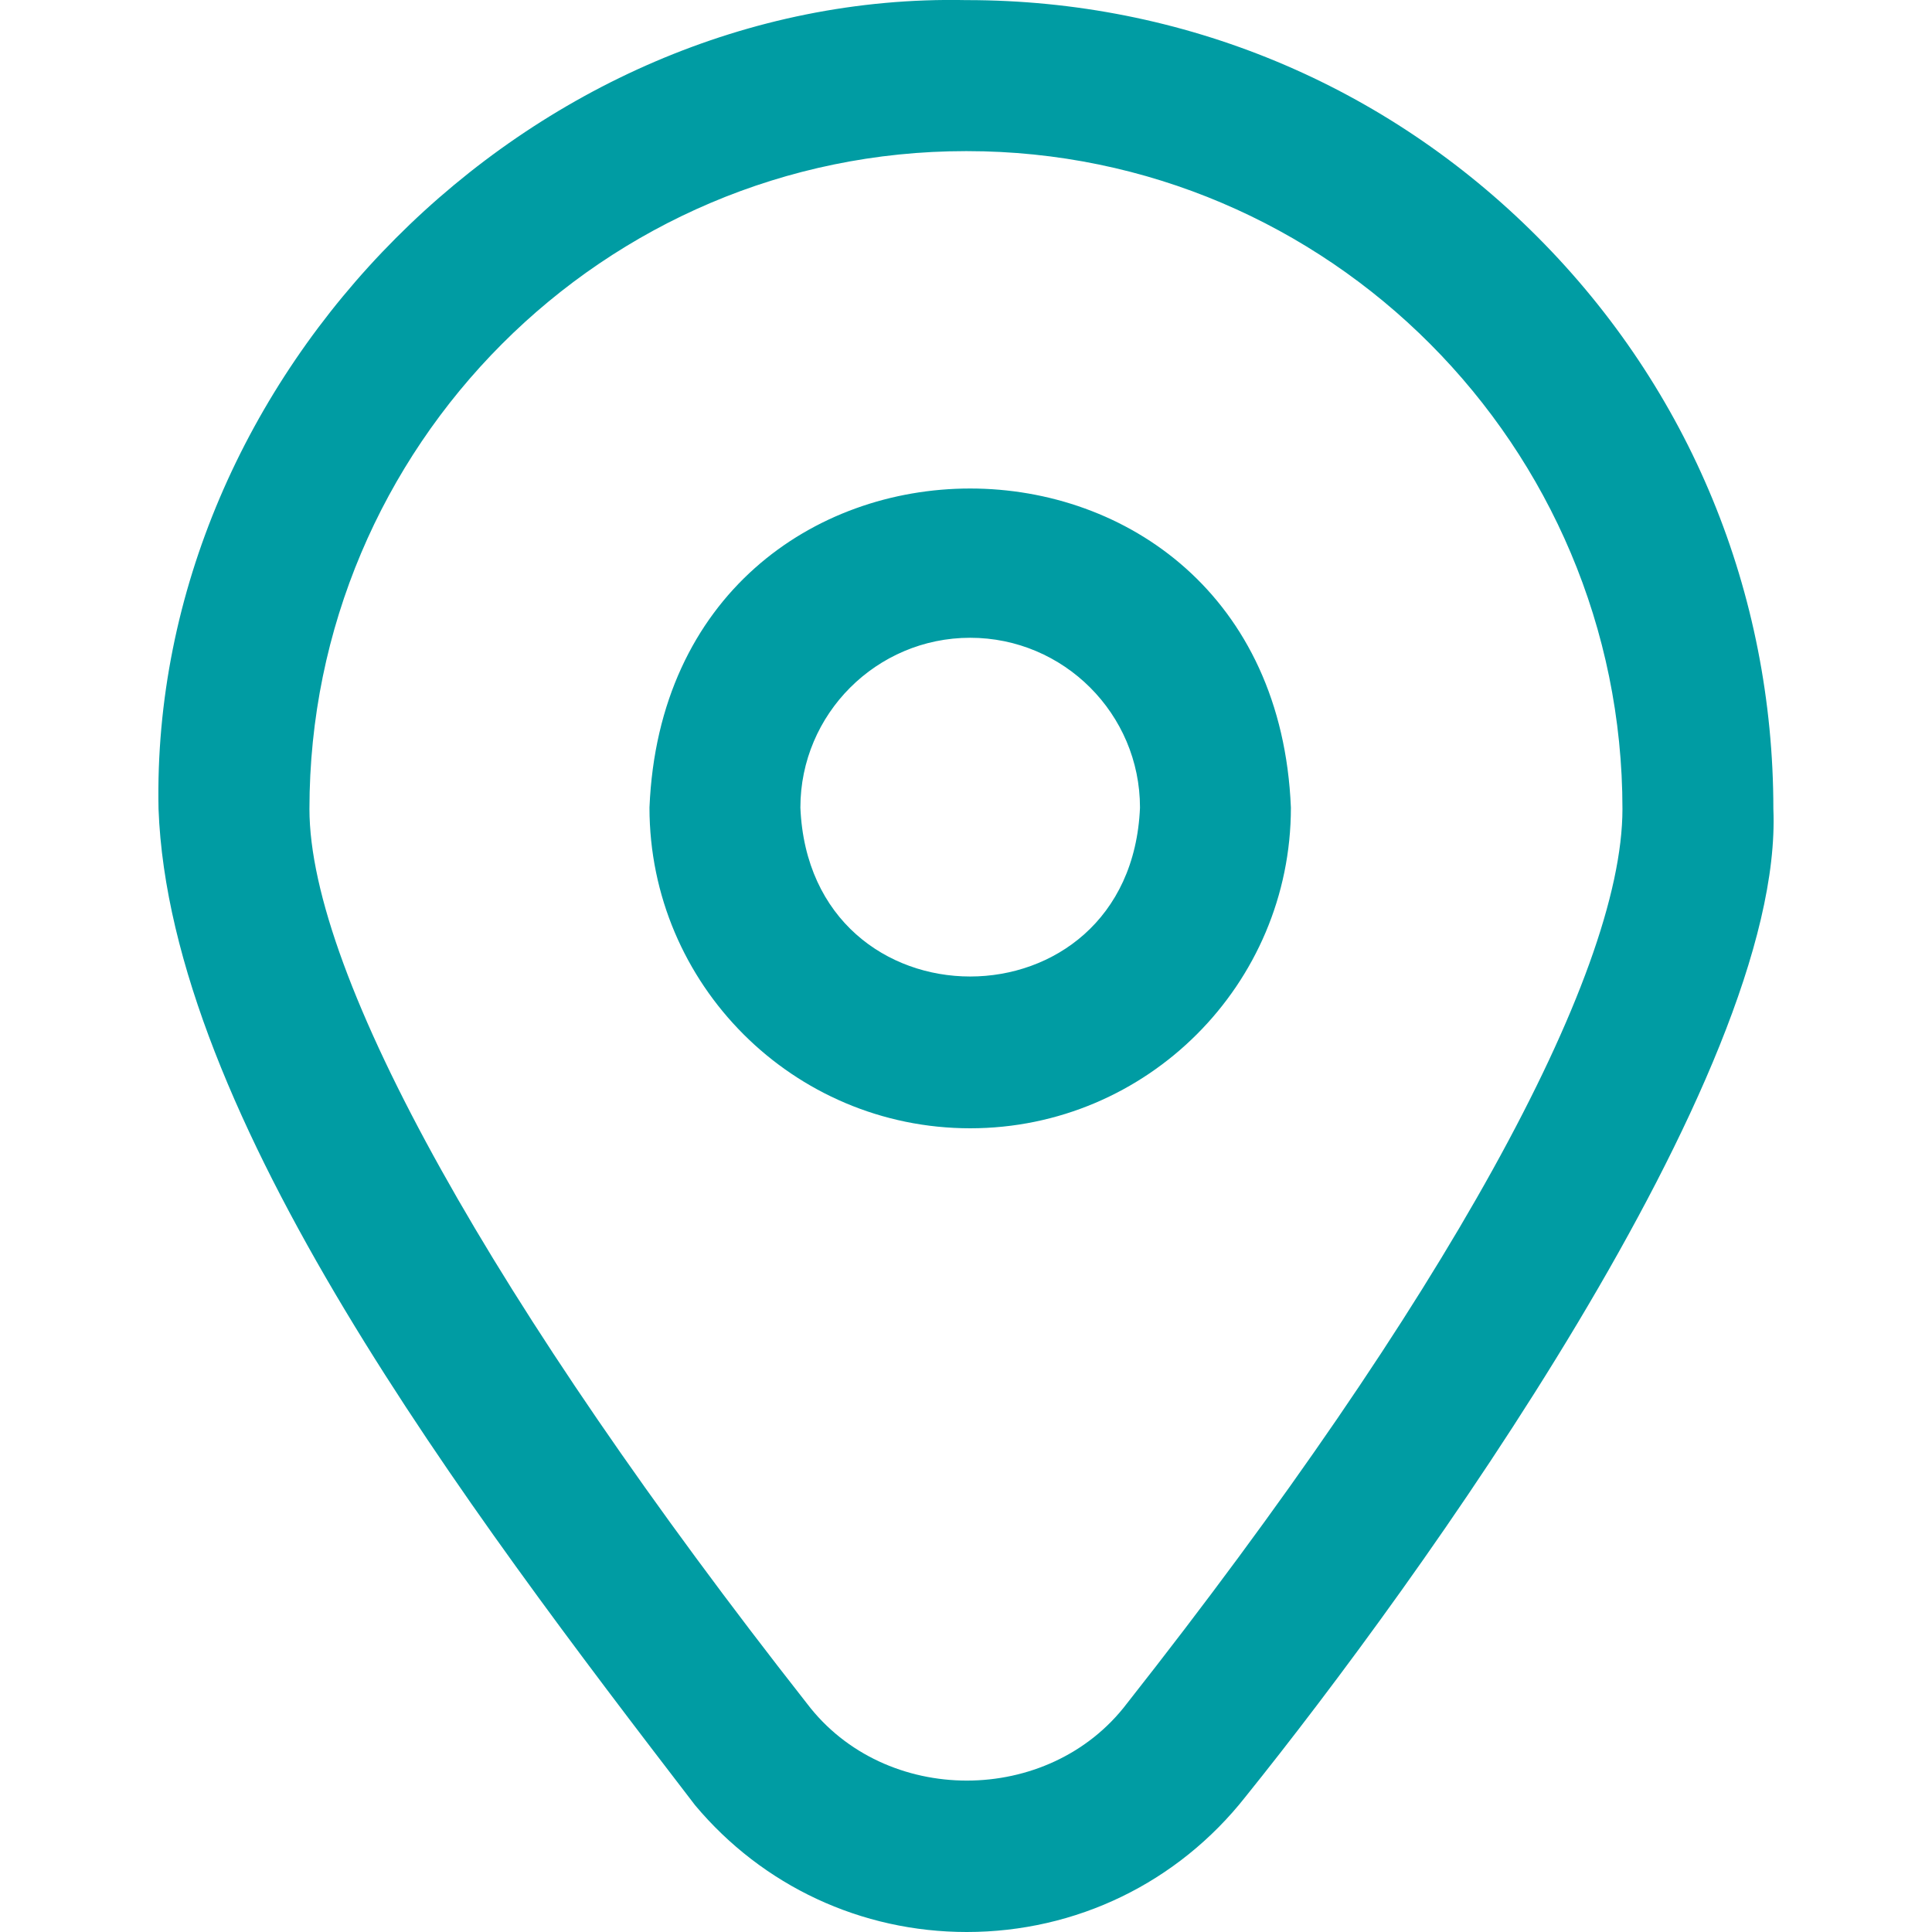 <svg width="18" height="18" viewBox="0 0 18 18" fill="none" xmlns="http://www.w3.org/2000/svg">
<g clip-path="url(#clip0)">
<path d="M14.327 2.21C12.909 0.786 11.02 0.001 9.008 0.001H8.999C4.948 -0.082 1.393 3.487 1.477 7.537C1.583 10.397 4.334 14.029 6.476 16.819C7.106 17.571 8.023 18 9.007 18C10.027 18 10.973 17.541 11.604 16.74C13.194 14.764 16.626 10.014 16.522 7.537C16.522 5.523 15.743 3.631 14.327 2.21ZM10.5 15.87C9.773 16.828 8.245 16.83 7.518 15.871C4.613 12.172 2.883 9.091 2.883 7.537C2.883 4.157 5.627 1.408 8.999 1.408H9.008C12.376 1.408 15.116 4.157 15.116 7.537C15.116 9.108 13.434 12.145 10.5 15.87ZM9.039 10.512C7.391 10.512 6.051 9.172 6.051 7.524C6.215 3.56 11.863 3.561 12.027 7.524C12.027 9.172 10.687 10.512 9.039 10.512ZM9.039 5.942C8.167 5.942 7.457 6.652 7.457 7.524C7.544 9.623 10.534 9.622 10.621 7.524C10.621 6.652 9.911 5.942 9.039 5.942Z" fill="#009CA3"/>
</g>
<defs>
<clipPath id="clip0">
<rect width="18" height="18" fill="white" transform="translate(-0)"/>
</clipPath>
</defs>
</svg>
